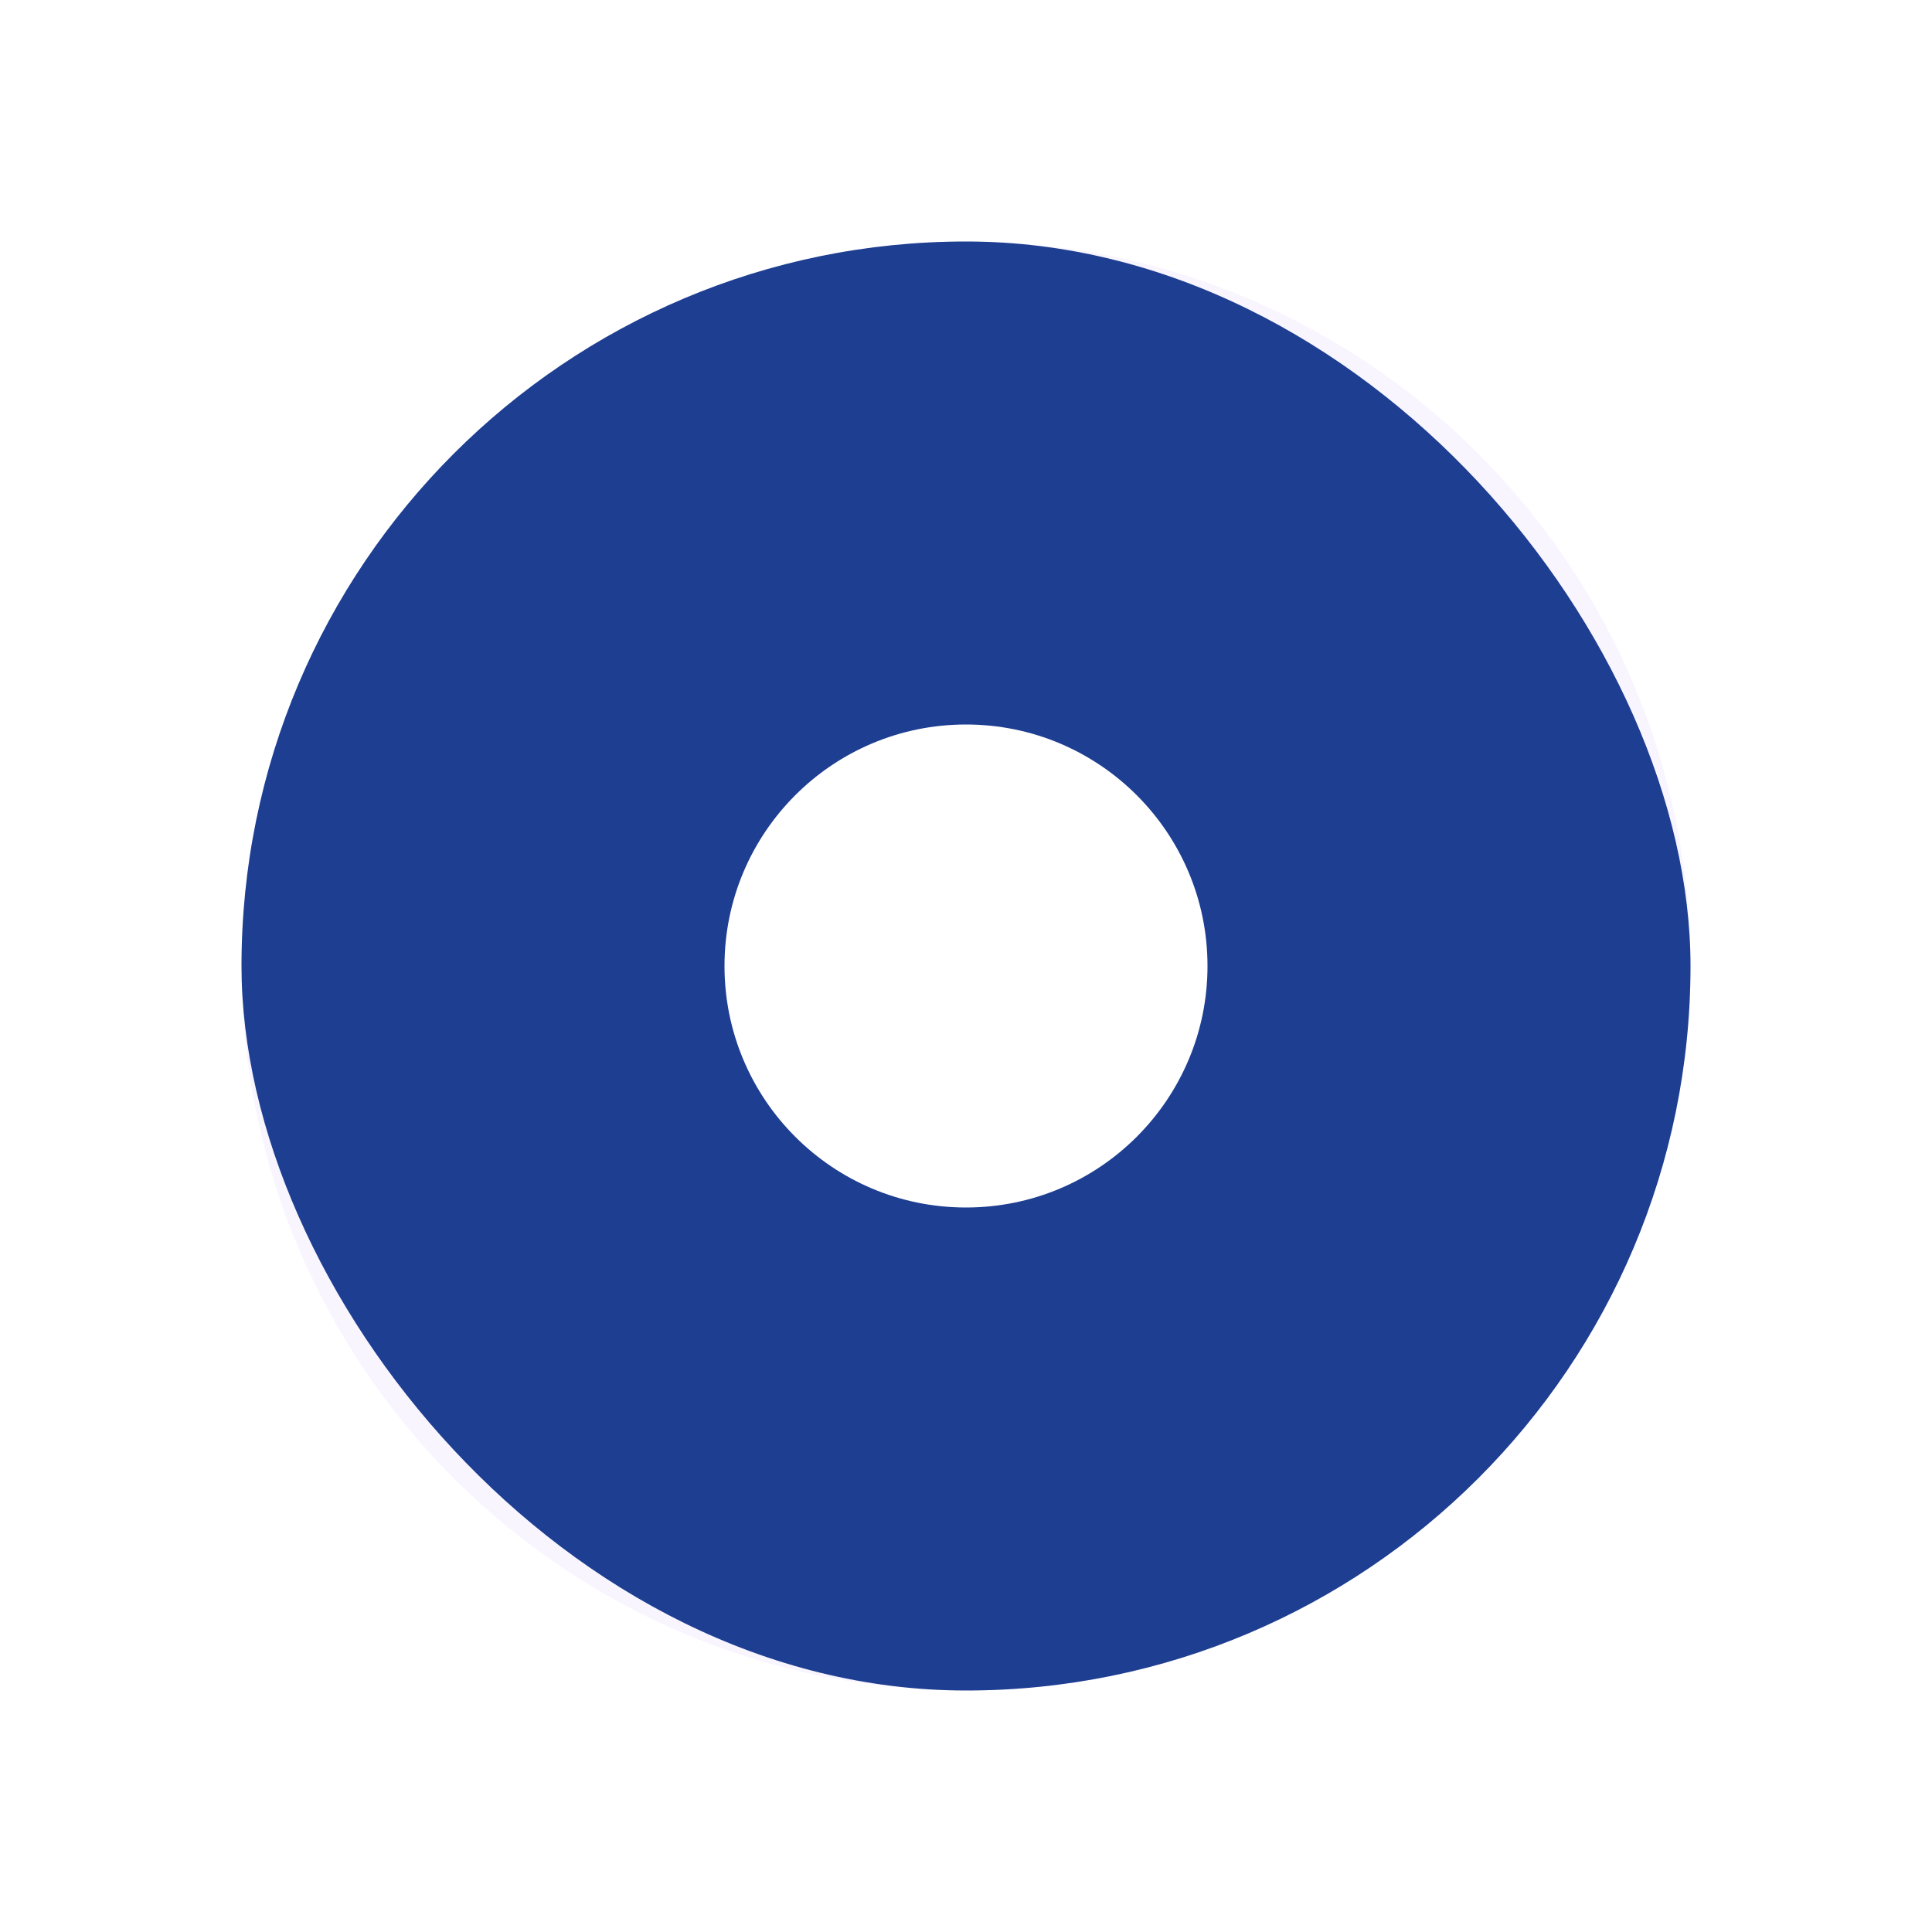 <svg width="32" height="32" viewBox="0 0 32 32" fill="none" xmlns="http://www.w3.org/2000/svg">
<g filter="url(#filter0_d_10536_3791)">
<g clip-path="url(#clip0_10536_3791)">
<path d="M4 16C4 9.373 9.373 4 16 4C22.627 4 28 9.373 28 16C28 22.627 22.627 28 16 28C9.373 28 4 22.627 4 16Z" fill="#F9F5FF"/>
<rect x="4" y="4" width="24" height="24" rx="12" fill="#1D3E91"/>
<circle cx="16" cy="16" r="4" fill="white"/>
</g>
</g>
<defs>
<filter id="filter0_d_10536_3791" x="0" y="0" width="32" height="32" filterUnits="userSpaceOnUse" color-interpolation-filters="sRGB">
<feFlood flood-opacity="0" result="BackgroundImageFix"/>
<feColorMatrix in="SourceAlpha" type="matrix" values="0 0 0 0 0 0 0 0 0 0 0 0 0 0 0 0 0 0 127 0" result="hardAlpha"/>
<feMorphology radius="4" operator="dilate" in="SourceAlpha" result="effect1_dropShadow_10536_3791"/>
<feOffset/>
<feColorMatrix type="matrix" values="0 0 0 0 0.841 0 0 0 0 0.924 0 0 0 0 0.969 0 0 0 1 0"/>
<feBlend mode="normal" in2="BackgroundImageFix" result="effect1_dropShadow_10536_3791"/>
<feBlend mode="normal" in="SourceGraphic" in2="effect1_dropShadow_10536_3791" result="shape"/>
</filter>
<clipPath id="clip0_10536_3791">
<path d="M4 16C4 9.373 9.373 4 16 4C22.627 4 28 9.373 28 16C28 22.627 22.627 28 16 28C9.373 28 4 22.627 4 16Z" fill="white"/>
</clipPath>
</defs>
</svg>
